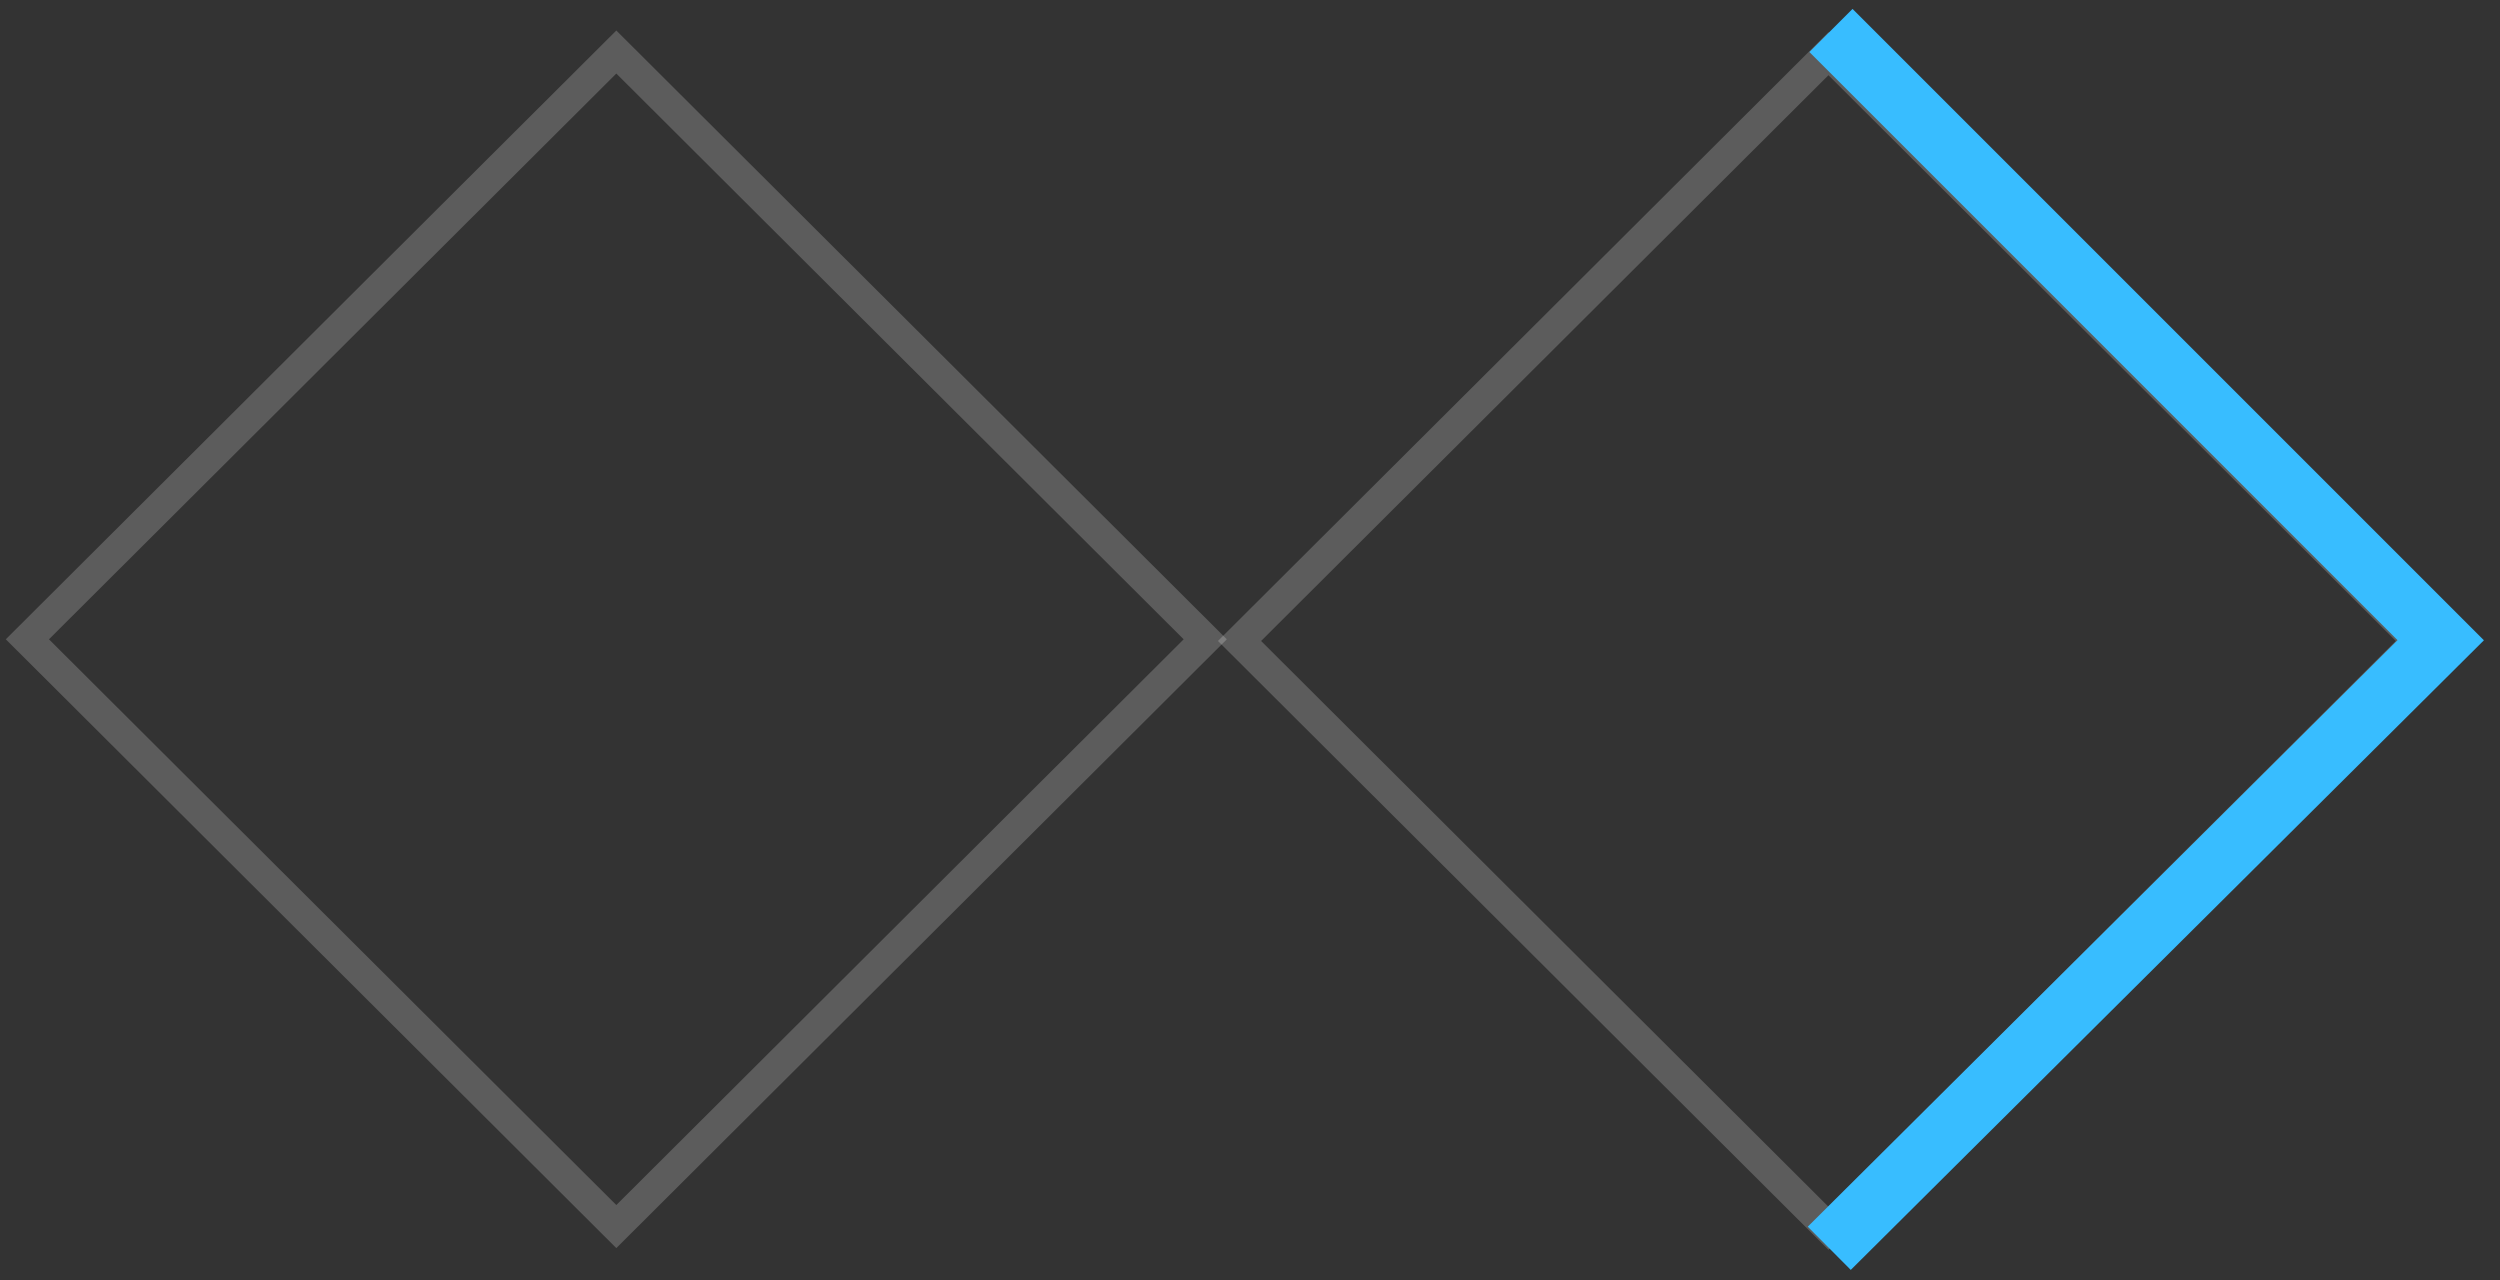 <svg width="82" height="42" viewBox="0 0 82 42" fill="none" xmlns="http://www.w3.org/2000/svg">
<rect x="0" y="0" width="82" height="42" fill="#333333" stroke="none"/>
<rect y="0.706" width="27.284" height="27.284" transform="matrix(0.708 0.706 -0.708 0.706 20.715 1.208)" stroke="white" stroke-opacity="0.2"/>
<rect y="0.706" width="27.284" height="27.284" transform="matrix(0.708 0.706 -0.708 0.706 60.473 1.263)" stroke="white" stroke-opacity="0.2"/>
<path d="M60 40.944L80.056 21L60.056 1" stroke="#38BDFF" stroke-width="2"/>
</svg>
